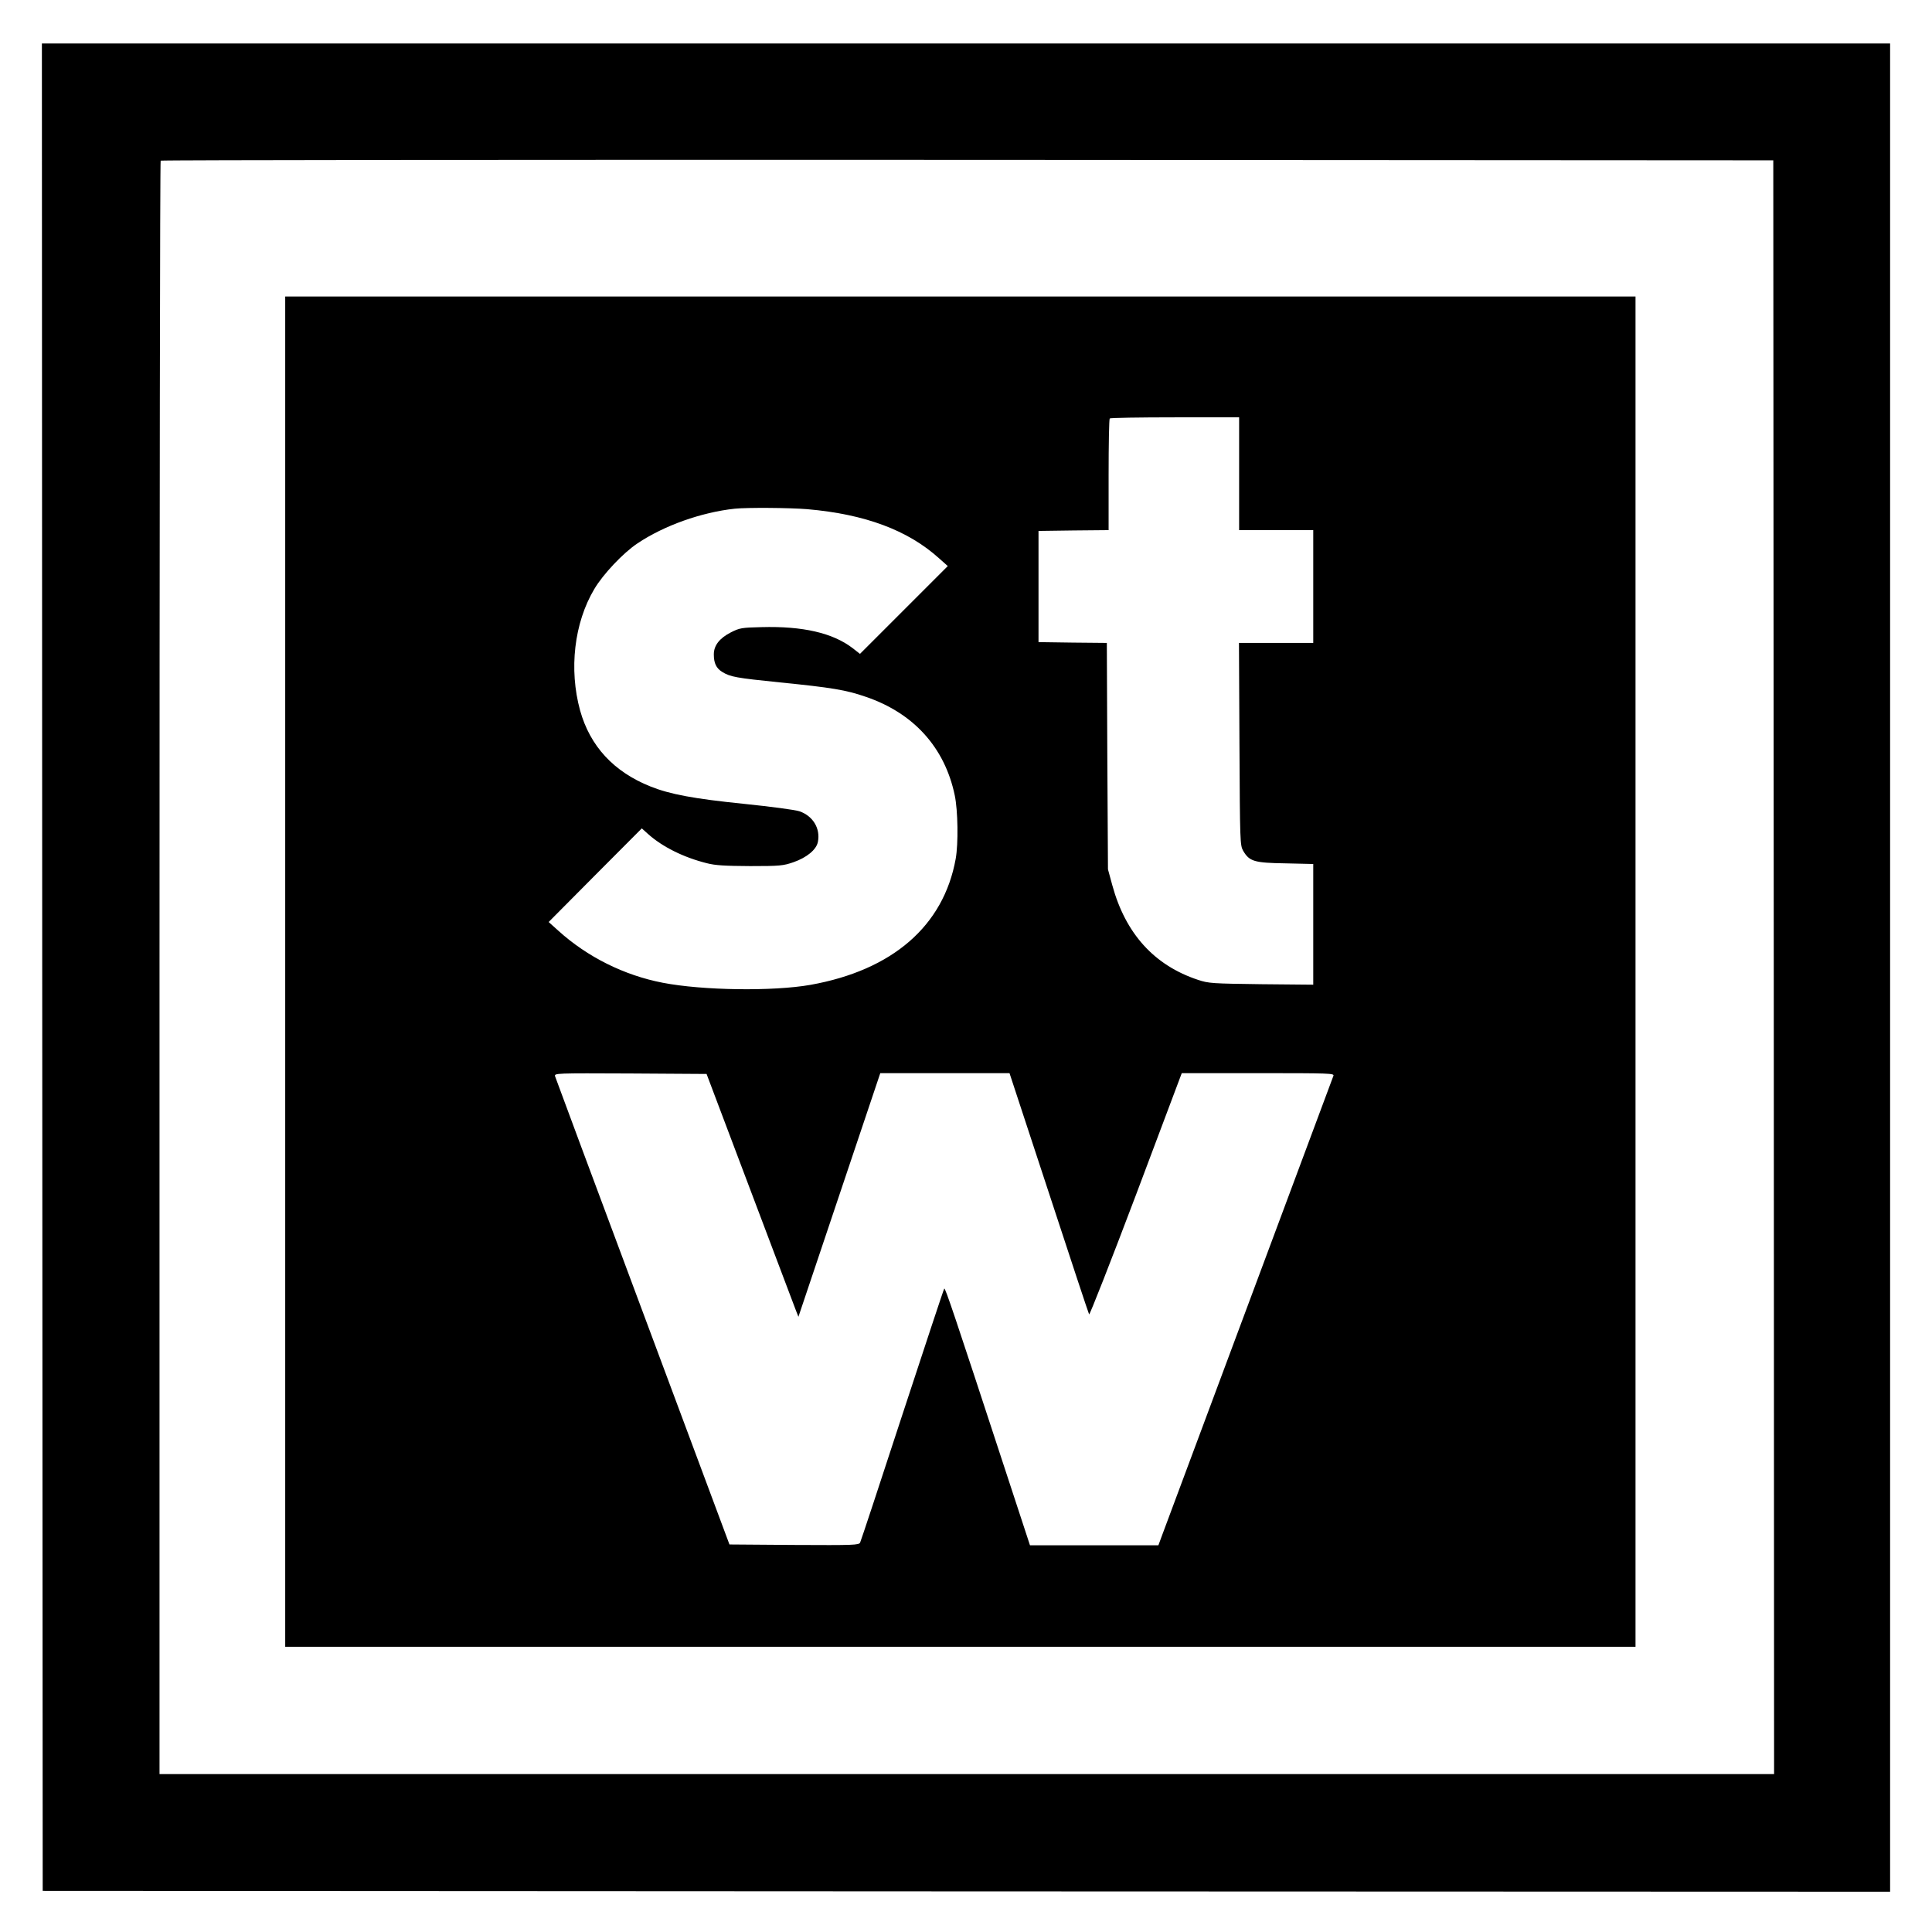 <?xml version="1.0" standalone="no"?>
<!DOCTYPE svg PUBLIC "-//W3C//DTD SVG 20010904//EN"
 "http://www.w3.org/TR/2001/REC-SVG-20010904/DTD/svg10.dtd">
<svg version="1.0" xmlns="http://www.w3.org/2000/svg"
 width="1199pt" height="1199pt" viewBox="0 0 1199 1199"
 preserveAspectRatio="xMidYMid meet">
<g transform="translate(0,1199) scale(0.1,-0.1)"
fill="#000000" stroke="none">
<path d="M262 5988 l3 -5733 5733 -3 5732 -2 0 5735 0 5735 -5735 0 -5735 0 2
-5732z m10746 0 l2 -5008 -5010 0 -5010 0 0 5003 c0 2752 3 5007 7 5010 3 4
2257 6 5007 5 l5001 -3 3 -5007z"/>
<path d="M1770 5960 l0 -4190 4190 0 4190 0 0 4190 0 4190 -4190 0 -4190 0 0
-4190z m5920 3090 l0 -350 230 0 230 0 0 -350 0 -350 -230 0 -231 0 3 -627 c3
-611 4 -629 23 -663 39 -66 68 -75 263 -78 l172 -4 0 -375 0 -374 -322 3
c-305 4 -327 5 -393 27 -272 90 -450 287 -532 587 l-27 99 -4 702 -3 703 -212
2 -212 3 0 345 0 345 218 3 217 2 0 344 c0 188 3 346 7 349 3 4 186 7 405 7
l398 0 0 -350z m-2680 -220 c358 -31 624 -130 818 -305 l54 -48 -273 -273
-272 -272 -46 36 c-123 94 -309 137 -565 130 -124 -3 -136 -5 -191 -33 -70
-36 -105 -81 -105 -136 0 -55 15 -86 52 -109 51 -31 84 -37 358 -65 320 -32
411 -47 532 -89 298 -101 491 -315 553 -611 20 -95 23 -300 6 -395 -75 -416
-392 -691 -901 -782 -232 -41 -670 -35 -917 13 -239 46 -468 160 -648 323
l-60 54 289 291 289 290 39 -35 c88 -79 220 -145 364 -181 54 -14 113 -17 269
-18 185 0 205 2 269 24 83 29 143 78 152 127 16 83 -31 160 -114 189 -26 9
-177 29 -342 46 -316 32 -463 60 -583 108 -228 91 -375 250 -437 472 -70 255
-37 543 88 753 54 92 180 225 267 283 165 111 398 194 605 216 76 8 341 6 450
-3z m-355 -4220 c148 -393 277 -732 285 -754 l15 -38 254 756 254 756 401 0
401 0 244 -742 c134 -409 246 -748 250 -755 3 -7 134 327 291 742 l284 755
474 0 c448 0 474 -1 467 -17 -4 -10 -240 -643 -525 -1408 -285 -765 -528
-1416 -540 -1448 l-21 -57 -399 0 -398 0 -147 448 c-326 995 -379 1152 -385
1145 -4 -5 -120 -357 -260 -783 -139 -426 -257 -783 -262 -793 -8 -16 -36 -17
-410 -15 l-401 3 -538 1443 c-296 793 -541 1452 -544 1462 -6 20 0 20 467 18
l473 -3 270 -715z"/>
</g>
</svg>
